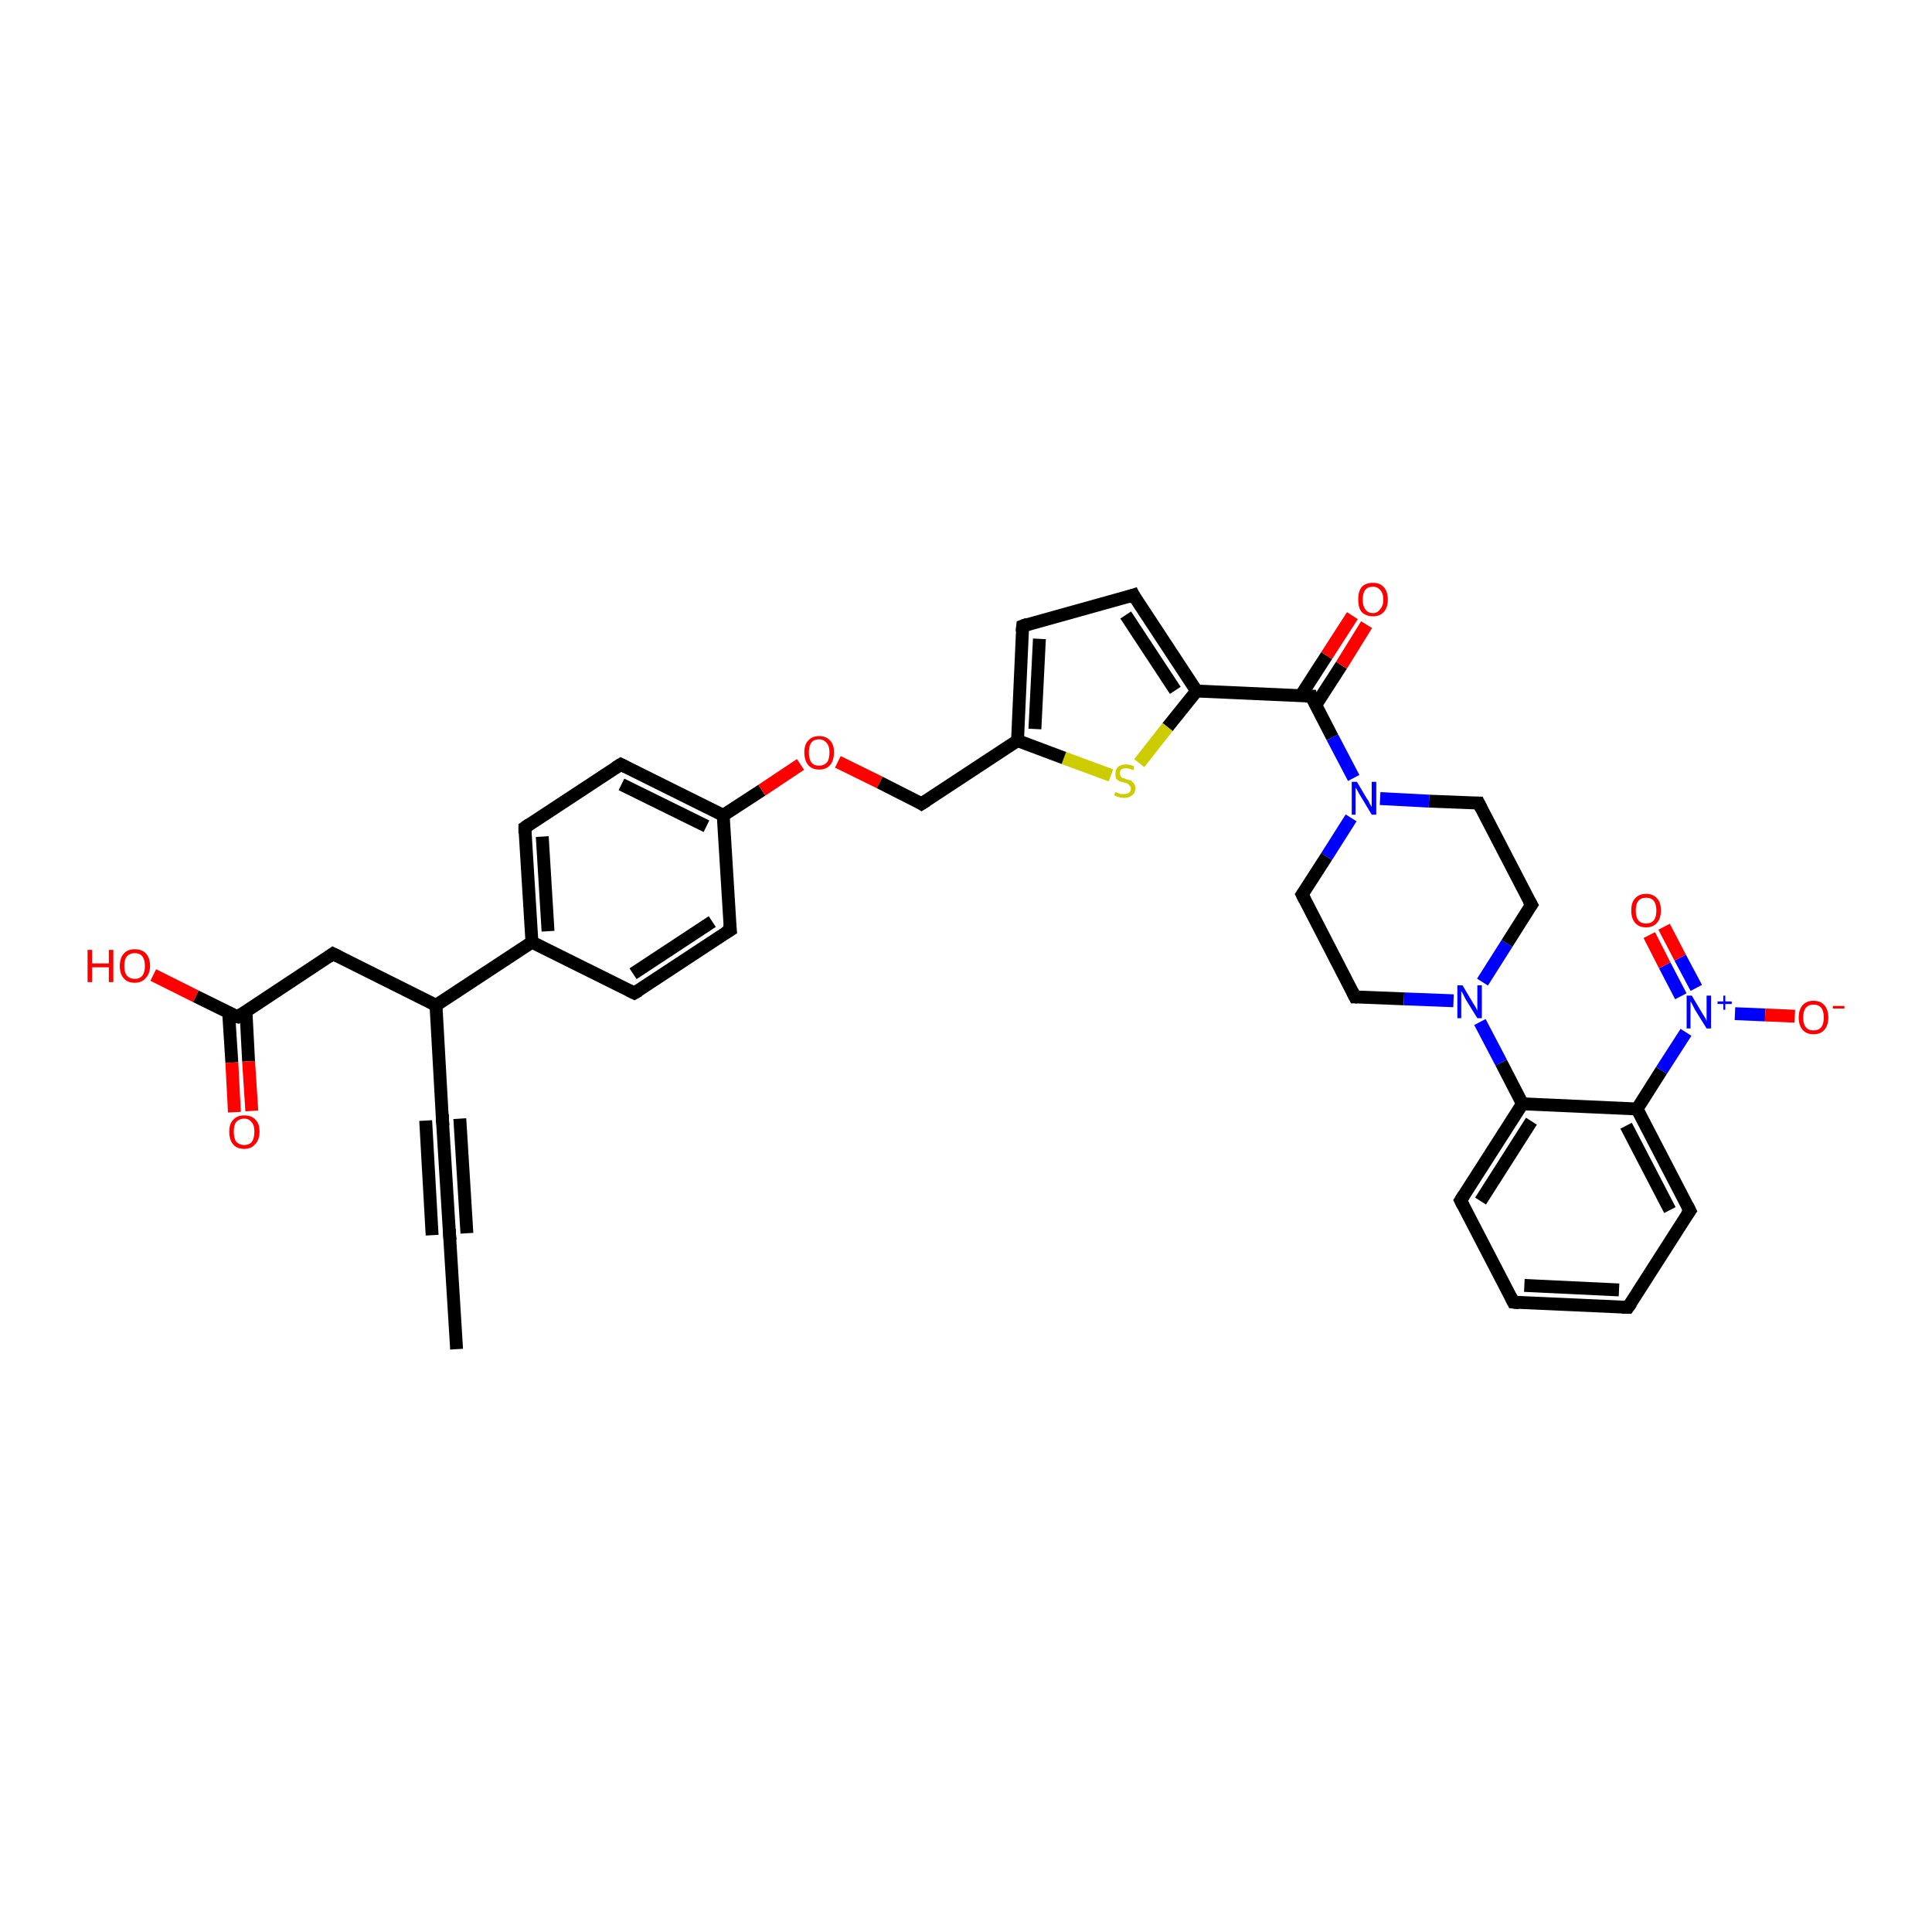 <?xml version='1.0' encoding='iso-8859-1'?>
<svg version='1.1' baseProfile='full'
              xmlns='http://www.w3.org/2000/svg'
                      xmlns:rdkit='http://www.rdkit.org/xml'
                      xmlns:xlink='http://www.w3.org/1999/xlink'
                  xml:space='preserve'
width='300px' height='300px' viewBox='0 0 300 300'>
<!-- END OF HEADER -->
<rect style='opacity:1.0;fill:#FFFFFF;stroke:none' width='300.0' height='300.0' x='0.0' y='0.0'> </rect>
<path class='bond-0 atom-0 atom-1' d='M 70.9,209.5 L 69.8,191.7' style='fill:none;fill-rule:evenodd;stroke:#000000;stroke-width:2.0px;stroke-linecap:butt;stroke-linejoin:miter;stroke-opacity:1' />
<path class='bond-1 atom-1 atom-2' d='M 69.8,191.7 L 68.7,173.9' style='fill:none;fill-rule:evenodd;stroke:#000000;stroke-width:2.0px;stroke-linecap:butt;stroke-linejoin:miter;stroke-opacity:1' />
<path class='bond-1 atom-1 atom-2' d='M 67.1,191.8 L 66.1,174.0' style='fill:none;fill-rule:evenodd;stroke:#000000;stroke-width:2.0px;stroke-linecap:butt;stroke-linejoin:miter;stroke-opacity:1' />
<path class='bond-1 atom-1 atom-2' d='M 72.5,191.5 L 71.4,173.7' style='fill:none;fill-rule:evenodd;stroke:#000000;stroke-width:2.0px;stroke-linecap:butt;stroke-linejoin:miter;stroke-opacity:1' />
<path class='bond-2 atom-2 atom-3' d='M 68.7,173.9 L 67.7,156.1' style='fill:none;fill-rule:evenodd;stroke:#000000;stroke-width:2.0px;stroke-linecap:butt;stroke-linejoin:miter;stroke-opacity:1' />
<path class='bond-3 atom-3 atom-4' d='M 67.7,156.1 L 51.7,148.1' style='fill:none;fill-rule:evenodd;stroke:#000000;stroke-width:2.0px;stroke-linecap:butt;stroke-linejoin:miter;stroke-opacity:1' />
<path class='bond-4 atom-4 atom-5' d='M 51.7,148.1 L 36.9,157.9' style='fill:none;fill-rule:evenodd;stroke:#000000;stroke-width:2.0px;stroke-linecap:butt;stroke-linejoin:miter;stroke-opacity:1' />
<path class='bond-5 atom-5 atom-6' d='M 35.5,157.2 L 36.0,165.0' style='fill:none;fill-rule:evenodd;stroke:#000000;stroke-width:2.0px;stroke-linecap:butt;stroke-linejoin:miter;stroke-opacity:1' />
<path class='bond-5 atom-5 atom-6' d='M 36.0,165.0 L 36.4,172.7' style='fill:none;fill-rule:evenodd;stroke:#FF0000;stroke-width:2.0px;stroke-linecap:butt;stroke-linejoin:miter;stroke-opacity:1' />
<path class='bond-5 atom-5 atom-6' d='M 38.2,157.1 L 38.6,164.8' style='fill:none;fill-rule:evenodd;stroke:#000000;stroke-width:2.0px;stroke-linecap:butt;stroke-linejoin:miter;stroke-opacity:1' />
<path class='bond-5 atom-5 atom-6' d='M 38.6,164.8 L 39.1,172.5' style='fill:none;fill-rule:evenodd;stroke:#FF0000;stroke-width:2.0px;stroke-linecap:butt;stroke-linejoin:miter;stroke-opacity:1' />
<path class='bond-6 atom-5 atom-7' d='M 36.9,157.9 L 30.4,154.7' style='fill:none;fill-rule:evenodd;stroke:#000000;stroke-width:2.0px;stroke-linecap:butt;stroke-linejoin:miter;stroke-opacity:1' />
<path class='bond-6 atom-5 atom-7' d='M 30.4,154.7 L 23.8,151.4' style='fill:none;fill-rule:evenodd;stroke:#FF0000;stroke-width:2.0px;stroke-linecap:butt;stroke-linejoin:miter;stroke-opacity:1' />
<path class='bond-7 atom-3 atom-8' d='M 67.7,156.1 L 82.6,146.3' style='fill:none;fill-rule:evenodd;stroke:#000000;stroke-width:2.0px;stroke-linecap:butt;stroke-linejoin:miter;stroke-opacity:1' />
<path class='bond-8 atom-8 atom-9' d='M 82.6,146.3 L 81.5,128.5' style='fill:none;fill-rule:evenodd;stroke:#000000;stroke-width:2.0px;stroke-linecap:butt;stroke-linejoin:miter;stroke-opacity:1' />
<path class='bond-8 atom-8 atom-9' d='M 85.1,144.6 L 84.2,129.9' style='fill:none;fill-rule:evenodd;stroke:#000000;stroke-width:2.0px;stroke-linecap:butt;stroke-linejoin:miter;stroke-opacity:1' />
<path class='bond-9 atom-9 atom-10' d='M 81.5,128.5 L 96.4,118.7' style='fill:none;fill-rule:evenodd;stroke:#000000;stroke-width:2.0px;stroke-linecap:butt;stroke-linejoin:miter;stroke-opacity:1' />
<path class='bond-10 atom-10 atom-11' d='M 96.4,118.7 L 112.3,126.6' style='fill:none;fill-rule:evenodd;stroke:#000000;stroke-width:2.0px;stroke-linecap:butt;stroke-linejoin:miter;stroke-opacity:1' />
<path class='bond-10 atom-10 atom-11' d='M 96.5,121.8 L 109.7,128.3' style='fill:none;fill-rule:evenodd;stroke:#000000;stroke-width:2.0px;stroke-linecap:butt;stroke-linejoin:miter;stroke-opacity:1' />
<path class='bond-11 atom-11 atom-12' d='M 112.3,126.6 L 118.3,122.7' style='fill:none;fill-rule:evenodd;stroke:#000000;stroke-width:2.0px;stroke-linecap:butt;stroke-linejoin:miter;stroke-opacity:1' />
<path class='bond-11 atom-11 atom-12' d='M 118.3,122.7 L 124.3,118.7' style='fill:none;fill-rule:evenodd;stroke:#FF0000;stroke-width:2.0px;stroke-linecap:butt;stroke-linejoin:miter;stroke-opacity:1' />
<path class='bond-12 atom-12 atom-13' d='M 130.1,118.3 L 136.6,121.5' style='fill:none;fill-rule:evenodd;stroke:#FF0000;stroke-width:2.0px;stroke-linecap:butt;stroke-linejoin:miter;stroke-opacity:1' />
<path class='bond-12 atom-12 atom-13' d='M 136.6,121.5 L 143.1,124.8' style='fill:none;fill-rule:evenodd;stroke:#000000;stroke-width:2.0px;stroke-linecap:butt;stroke-linejoin:miter;stroke-opacity:1' />
<path class='bond-13 atom-13 atom-14' d='M 143.1,124.8 L 158.0,115.0' style='fill:none;fill-rule:evenodd;stroke:#000000;stroke-width:2.0px;stroke-linecap:butt;stroke-linejoin:miter;stroke-opacity:1' />
<path class='bond-14 atom-14 atom-15' d='M 158.0,115.0 L 158.8,97.2' style='fill:none;fill-rule:evenodd;stroke:#000000;stroke-width:2.0px;stroke-linecap:butt;stroke-linejoin:miter;stroke-opacity:1' />
<path class='bond-14 atom-14 atom-15' d='M 160.7,113.2 L 161.4,99.2' style='fill:none;fill-rule:evenodd;stroke:#000000;stroke-width:2.0px;stroke-linecap:butt;stroke-linejoin:miter;stroke-opacity:1' />
<path class='bond-15 atom-15 atom-16' d='M 158.8,97.2 L 176.0,92.4' style='fill:none;fill-rule:evenodd;stroke:#000000;stroke-width:2.0px;stroke-linecap:butt;stroke-linejoin:miter;stroke-opacity:1' />
<path class='bond-16 atom-16 atom-17' d='M 176.0,92.4 L 185.8,107.3' style='fill:none;fill-rule:evenodd;stroke:#000000;stroke-width:2.0px;stroke-linecap:butt;stroke-linejoin:miter;stroke-opacity:1' />
<path class='bond-16 atom-16 atom-17' d='M 174.8,95.5 L 182.5,107.2' style='fill:none;fill-rule:evenodd;stroke:#000000;stroke-width:2.0px;stroke-linecap:butt;stroke-linejoin:miter;stroke-opacity:1' />
<path class='bond-17 atom-17 atom-18' d='M 185.8,107.3 L 203.6,108.1' style='fill:none;fill-rule:evenodd;stroke:#000000;stroke-width:2.0px;stroke-linecap:butt;stroke-linejoin:miter;stroke-opacity:1' />
<path class='bond-18 atom-18 atom-19' d='M 204.3,109.5 L 208.3,103.3' style='fill:none;fill-rule:evenodd;stroke:#000000;stroke-width:2.0px;stroke-linecap:butt;stroke-linejoin:miter;stroke-opacity:1' />
<path class='bond-18 atom-18 atom-19' d='M 208.3,103.3 L 212.2,97.0' style='fill:none;fill-rule:evenodd;stroke:#FF0000;stroke-width:2.0px;stroke-linecap:butt;stroke-linejoin:miter;stroke-opacity:1' />
<path class='bond-18 atom-18 atom-19' d='M 202.0,108.0 L 206.0,101.8' style='fill:none;fill-rule:evenodd;stroke:#000000;stroke-width:2.0px;stroke-linecap:butt;stroke-linejoin:miter;stroke-opacity:1' />
<path class='bond-18 atom-18 atom-19' d='M 206.0,101.8 L 210.0,95.6' style='fill:none;fill-rule:evenodd;stroke:#FF0000;stroke-width:2.0px;stroke-linecap:butt;stroke-linejoin:miter;stroke-opacity:1' />
<path class='bond-19 atom-18 atom-20' d='M 203.6,108.1 L 206.9,114.5' style='fill:none;fill-rule:evenodd;stroke:#000000;stroke-width:2.0px;stroke-linecap:butt;stroke-linejoin:miter;stroke-opacity:1' />
<path class='bond-19 atom-18 atom-20' d='M 206.9,114.5 L 210.2,120.8' style='fill:none;fill-rule:evenodd;stroke:#0000FF;stroke-width:2.0px;stroke-linecap:butt;stroke-linejoin:miter;stroke-opacity:1' />
<path class='bond-20 atom-20 atom-21' d='M 209.8,127.0 L 206.0,133.0' style='fill:none;fill-rule:evenodd;stroke:#0000FF;stroke-width:2.0px;stroke-linecap:butt;stroke-linejoin:miter;stroke-opacity:1' />
<path class='bond-20 atom-20 atom-21' d='M 206.0,133.0 L 202.2,138.9' style='fill:none;fill-rule:evenodd;stroke:#000000;stroke-width:2.0px;stroke-linecap:butt;stroke-linejoin:miter;stroke-opacity:1' />
<path class='bond-21 atom-21 atom-22' d='M 202.2,138.9 L 210.4,154.8' style='fill:none;fill-rule:evenodd;stroke:#000000;stroke-width:2.0px;stroke-linecap:butt;stroke-linejoin:miter;stroke-opacity:1' />
<path class='bond-22 atom-22 atom-23' d='M 210.4,154.8 L 218.0,155.1' style='fill:none;fill-rule:evenodd;stroke:#000000;stroke-width:2.0px;stroke-linecap:butt;stroke-linejoin:miter;stroke-opacity:1' />
<path class='bond-22 atom-22 atom-23' d='M 218.0,155.1 L 225.7,155.4' style='fill:none;fill-rule:evenodd;stroke:#0000FF;stroke-width:2.0px;stroke-linecap:butt;stroke-linejoin:miter;stroke-opacity:1' />
<path class='bond-23 atom-23 atom-24' d='M 229.8,158.7 L 233.1,165.0' style='fill:none;fill-rule:evenodd;stroke:#0000FF;stroke-width:2.0px;stroke-linecap:butt;stroke-linejoin:miter;stroke-opacity:1' />
<path class='bond-23 atom-23 atom-24' d='M 233.1,165.0 L 236.4,171.4' style='fill:none;fill-rule:evenodd;stroke:#000000;stroke-width:2.0px;stroke-linecap:butt;stroke-linejoin:miter;stroke-opacity:1' />
<path class='bond-24 atom-24 atom-25' d='M 236.4,171.4 L 226.8,186.4' style='fill:none;fill-rule:evenodd;stroke:#000000;stroke-width:2.0px;stroke-linecap:butt;stroke-linejoin:miter;stroke-opacity:1' />
<path class='bond-24 atom-24 atom-25' d='M 237.8,174.1 L 229.9,186.5' style='fill:none;fill-rule:evenodd;stroke:#000000;stroke-width:2.0px;stroke-linecap:butt;stroke-linejoin:miter;stroke-opacity:1' />
<path class='bond-25 atom-25 atom-26' d='M 226.8,186.4 L 235.0,202.2' style='fill:none;fill-rule:evenodd;stroke:#000000;stroke-width:2.0px;stroke-linecap:butt;stroke-linejoin:miter;stroke-opacity:1' />
<path class='bond-26 atom-26 atom-27' d='M 235.0,202.2 L 252.8,203.0' style='fill:none;fill-rule:evenodd;stroke:#000000;stroke-width:2.0px;stroke-linecap:butt;stroke-linejoin:miter;stroke-opacity:1' />
<path class='bond-26 atom-26 atom-27' d='M 236.7,199.6 L 251.4,200.3' style='fill:none;fill-rule:evenodd;stroke:#000000;stroke-width:2.0px;stroke-linecap:butt;stroke-linejoin:miter;stroke-opacity:1' />
<path class='bond-27 atom-27 atom-28' d='M 252.8,203.0 L 262.4,188.0' style='fill:none;fill-rule:evenodd;stroke:#000000;stroke-width:2.0px;stroke-linecap:butt;stroke-linejoin:miter;stroke-opacity:1' />
<path class='bond-28 atom-28 atom-29' d='M 262.4,188.0 L 254.2,172.2' style='fill:none;fill-rule:evenodd;stroke:#000000;stroke-width:2.0px;stroke-linecap:butt;stroke-linejoin:miter;stroke-opacity:1' />
<path class='bond-28 atom-28 atom-29' d='M 259.3,187.9 L 252.5,174.8' style='fill:none;fill-rule:evenodd;stroke:#000000;stroke-width:2.0px;stroke-linecap:butt;stroke-linejoin:miter;stroke-opacity:1' />
<path class='bond-29 atom-29 atom-30' d='M 254.2,172.2 L 258.0,166.2' style='fill:none;fill-rule:evenodd;stroke:#000000;stroke-width:2.0px;stroke-linecap:butt;stroke-linejoin:miter;stroke-opacity:1' />
<path class='bond-29 atom-29 atom-30' d='M 258.0,166.2 L 261.8,160.3' style='fill:none;fill-rule:evenodd;stroke:#0000FF;stroke-width:2.0px;stroke-linecap:butt;stroke-linejoin:miter;stroke-opacity:1' />
<path class='bond-30 atom-30 atom-31' d='M 263.4,153.4 L 260.9,148.7' style='fill:none;fill-rule:evenodd;stroke:#0000FF;stroke-width:2.0px;stroke-linecap:butt;stroke-linejoin:miter;stroke-opacity:1' />
<path class='bond-30 atom-30 atom-31' d='M 260.9,148.7 L 258.4,143.9' style='fill:none;fill-rule:evenodd;stroke:#FF0000;stroke-width:2.0px;stroke-linecap:butt;stroke-linejoin:miter;stroke-opacity:1' />
<path class='bond-30 atom-30 atom-31' d='M 261.0,154.7 L 258.5,149.9' style='fill:none;fill-rule:evenodd;stroke:#0000FF;stroke-width:2.0px;stroke-linecap:butt;stroke-linejoin:miter;stroke-opacity:1' />
<path class='bond-30 atom-30 atom-31' d='M 258.5,149.9 L 256.1,145.2' style='fill:none;fill-rule:evenodd;stroke:#FF0000;stroke-width:2.0px;stroke-linecap:butt;stroke-linejoin:miter;stroke-opacity:1' />
<path class='bond-31 atom-30 atom-32' d='M 269.4,157.4 L 274.1,157.6' style='fill:none;fill-rule:evenodd;stroke:#0000FF;stroke-width:2.0px;stroke-linecap:butt;stroke-linejoin:miter;stroke-opacity:1' />
<path class='bond-31 atom-30 atom-32' d='M 274.1,157.6 L 278.7,157.8' style='fill:none;fill-rule:evenodd;stroke:#FF0000;stroke-width:2.0px;stroke-linecap:butt;stroke-linejoin:miter;stroke-opacity:1' />
<path class='bond-32 atom-23 atom-33' d='M 230.2,152.5 L 234.0,146.5' style='fill:none;fill-rule:evenodd;stroke:#0000FF;stroke-width:2.0px;stroke-linecap:butt;stroke-linejoin:miter;stroke-opacity:1' />
<path class='bond-32 atom-23 atom-33' d='M 234.0,146.5 L 237.8,140.5' style='fill:none;fill-rule:evenodd;stroke:#000000;stroke-width:2.0px;stroke-linecap:butt;stroke-linejoin:miter;stroke-opacity:1' />
<path class='bond-33 atom-33 atom-34' d='M 237.8,140.5 L 229.6,124.7' style='fill:none;fill-rule:evenodd;stroke:#000000;stroke-width:2.0px;stroke-linecap:butt;stroke-linejoin:miter;stroke-opacity:1' />
<path class='bond-34 atom-17 atom-35' d='M 185.8,107.3 L 181.3,112.9' style='fill:none;fill-rule:evenodd;stroke:#000000;stroke-width:2.0px;stroke-linecap:butt;stroke-linejoin:miter;stroke-opacity:1' />
<path class='bond-34 atom-17 atom-35' d='M 181.3,112.9 L 176.9,118.5' style='fill:none;fill-rule:evenodd;stroke:#CCCC00;stroke-width:2.0px;stroke-linecap:butt;stroke-linejoin:miter;stroke-opacity:1' />
<path class='bond-35 atom-11 atom-36' d='M 112.3,126.6 L 113.4,144.4' style='fill:none;fill-rule:evenodd;stroke:#000000;stroke-width:2.0px;stroke-linecap:butt;stroke-linejoin:miter;stroke-opacity:1' />
<path class='bond-36 atom-36 atom-37' d='M 113.4,144.4 L 98.5,154.2' style='fill:none;fill-rule:evenodd;stroke:#000000;stroke-width:2.0px;stroke-linecap:butt;stroke-linejoin:miter;stroke-opacity:1' />
<path class='bond-36 atom-36 atom-37' d='M 110.6,143.1 L 98.3,151.2' style='fill:none;fill-rule:evenodd;stroke:#000000;stroke-width:2.0px;stroke-linecap:butt;stroke-linejoin:miter;stroke-opacity:1' />
<path class='bond-37 atom-37 atom-8' d='M 98.5,154.2 L 82.6,146.3' style='fill:none;fill-rule:evenodd;stroke:#000000;stroke-width:2.0px;stroke-linecap:butt;stroke-linejoin:miter;stroke-opacity:1' />
<path class='bond-38 atom-35 atom-14' d='M 172.5,120.4 L 165.2,117.7' style='fill:none;fill-rule:evenodd;stroke:#CCCC00;stroke-width:2.0px;stroke-linecap:butt;stroke-linejoin:miter;stroke-opacity:1' />
<path class='bond-38 atom-35 atom-14' d='M 165.2,117.7 L 158.0,115.0' style='fill:none;fill-rule:evenodd;stroke:#000000;stroke-width:2.0px;stroke-linecap:butt;stroke-linejoin:miter;stroke-opacity:1' />
<path class='bond-39 atom-34 atom-20' d='M 229.6,124.7 L 221.9,124.4' style='fill:none;fill-rule:evenodd;stroke:#000000;stroke-width:2.0px;stroke-linecap:butt;stroke-linejoin:miter;stroke-opacity:1' />
<path class='bond-39 atom-34 atom-20' d='M 221.9,124.4 L 214.3,124.0' style='fill:none;fill-rule:evenodd;stroke:#0000FF;stroke-width:2.0px;stroke-linecap:butt;stroke-linejoin:miter;stroke-opacity:1' />
<path class='bond-40 atom-29 atom-24' d='M 254.2,172.2 L 236.4,171.4' style='fill:none;fill-rule:evenodd;stroke:#000000;stroke-width:2.0px;stroke-linecap:butt;stroke-linejoin:miter;stroke-opacity:1' />
<path d='M 69.9,192.6 L 69.8,191.7 L 69.8,190.8' style='fill:none;stroke:#000000;stroke-width:2.0px;stroke-linecap:butt;stroke-linejoin:miter;stroke-opacity:1;' />
<path d='M 68.8,174.8 L 68.7,173.9 L 68.7,173.0' style='fill:none;stroke:#000000;stroke-width:2.0px;stroke-linecap:butt;stroke-linejoin:miter;stroke-opacity:1;' />
<path d='M 52.5,148.5 L 51.7,148.1 L 51.0,148.6' style='fill:none;stroke:#000000;stroke-width:2.0px;stroke-linecap:butt;stroke-linejoin:miter;stroke-opacity:1;' />
<path d='M 37.6,157.4 L 36.9,157.9 L 36.5,157.8' style='fill:none;stroke:#000000;stroke-width:2.0px;stroke-linecap:butt;stroke-linejoin:miter;stroke-opacity:1;' />
<path d='M 81.5,129.4 L 81.5,128.5 L 82.2,128.0' style='fill:none;stroke:#000000;stroke-width:2.0px;stroke-linecap:butt;stroke-linejoin:miter;stroke-opacity:1;' />
<path d='M 95.6,119.2 L 96.4,118.7 L 97.2,119.1' style='fill:none;stroke:#000000;stroke-width:2.0px;stroke-linecap:butt;stroke-linejoin:miter;stroke-opacity:1;' />
<path d='M 142.8,124.6 L 143.1,124.8 L 143.9,124.3' style='fill:none;stroke:#000000;stroke-width:2.0px;stroke-linecap:butt;stroke-linejoin:miter;stroke-opacity:1;' />
<path d='M 158.7,98.1 L 158.8,97.2 L 159.6,96.9' style='fill:none;stroke:#000000;stroke-width:2.0px;stroke-linecap:butt;stroke-linejoin:miter;stroke-opacity:1;' />
<path d='M 175.1,92.7 L 176.0,92.4 L 176.4,93.2' style='fill:none;stroke:#000000;stroke-width:2.0px;stroke-linecap:butt;stroke-linejoin:miter;stroke-opacity:1;' />
<path d='M 202.7,108.1 L 203.6,108.1 L 203.7,108.4' style='fill:none;stroke:#000000;stroke-width:2.0px;stroke-linecap:butt;stroke-linejoin:miter;stroke-opacity:1;' />
<path d='M 202.4,138.6 L 202.2,138.9 L 202.6,139.7' style='fill:none;stroke:#000000;stroke-width:2.0px;stroke-linecap:butt;stroke-linejoin:miter;stroke-opacity:1;' />
<path d='M 210.0,154.0 L 210.4,154.8 L 210.8,154.8' style='fill:none;stroke:#000000;stroke-width:2.0px;stroke-linecap:butt;stroke-linejoin:miter;stroke-opacity:1;' />
<path d='M 227.3,185.6 L 226.8,186.4 L 227.2,187.2' style='fill:none;stroke:#000000;stroke-width:2.0px;stroke-linecap:butt;stroke-linejoin:miter;stroke-opacity:1;' />
<path d='M 234.6,201.4 L 235.0,202.2 L 235.9,202.3' style='fill:none;stroke:#000000;stroke-width:2.0px;stroke-linecap:butt;stroke-linejoin:miter;stroke-opacity:1;' />
<path d='M 251.9,203.0 L 252.8,203.0 L 253.3,202.3' style='fill:none;stroke:#000000;stroke-width:2.0px;stroke-linecap:butt;stroke-linejoin:miter;stroke-opacity:1;' />
<path d='M 261.9,188.7 L 262.4,188.0 L 262.0,187.2' style='fill:none;stroke:#000000;stroke-width:2.0px;stroke-linecap:butt;stroke-linejoin:miter;stroke-opacity:1;' />
<path d='M 237.6,140.8 L 237.8,140.5 L 237.4,139.8' style='fill:none;stroke:#000000;stroke-width:2.0px;stroke-linecap:butt;stroke-linejoin:miter;stroke-opacity:1;' />
<path d='M 230.0,125.5 L 229.6,124.7 L 229.2,124.7' style='fill:none;stroke:#000000;stroke-width:2.0px;stroke-linecap:butt;stroke-linejoin:miter;stroke-opacity:1;' />
<path d='M 113.3,143.5 L 113.4,144.4 L 112.6,144.9' style='fill:none;stroke:#000000;stroke-width:2.0px;stroke-linecap:butt;stroke-linejoin:miter;stroke-opacity:1;' />
<path d='M 99.2,153.8 L 98.5,154.2 L 97.7,153.8' style='fill:none;stroke:#000000;stroke-width:2.0px;stroke-linecap:butt;stroke-linejoin:miter;stroke-opacity:1;' />
<path class='atom-6' d='M 35.6 175.7
Q 35.6 174.5, 36.2 173.9
Q 36.8 173.2, 37.9 173.2
Q 39.1 173.2, 39.7 173.9
Q 40.3 174.5, 40.3 175.7
Q 40.3 177.0, 39.6 177.7
Q 39.0 178.4, 37.9 178.4
Q 36.8 178.4, 36.2 177.7
Q 35.6 177.0, 35.6 175.7
M 37.9 177.8
Q 38.7 177.8, 39.1 177.3
Q 39.5 176.8, 39.5 175.7
Q 39.5 174.7, 39.1 174.3
Q 38.7 173.7, 37.9 173.7
Q 37.2 173.7, 36.7 174.2
Q 36.3 174.7, 36.3 175.7
Q 36.3 176.8, 36.7 177.3
Q 37.2 177.8, 37.9 177.8
' fill='#FF0000'/>
<path class='atom-7' d='M 13.6 147.5
L 14.3 147.5
L 14.3 149.6
L 16.9 149.6
L 16.9 147.5
L 17.6 147.5
L 17.6 152.5
L 16.9 152.5
L 16.9 150.2
L 14.3 150.2
L 14.3 152.5
L 13.6 152.5
L 13.6 147.5
' fill='#FF0000'/>
<path class='atom-7' d='M 18.6 150.0
Q 18.6 148.8, 19.2 148.1
Q 19.8 147.4, 20.9 147.4
Q 22.1 147.4, 22.7 148.1
Q 23.3 148.8, 23.3 150.0
Q 23.3 151.2, 22.6 151.9
Q 22.0 152.6, 20.9 152.6
Q 19.8 152.6, 19.2 151.9
Q 18.6 151.2, 18.6 150.0
M 20.9 152.0
Q 21.7 152.0, 22.1 151.5
Q 22.5 151.0, 22.5 150.0
Q 22.5 149.0, 22.1 148.5
Q 21.7 148.0, 20.9 148.0
Q 20.2 148.0, 19.7 148.5
Q 19.3 149.0, 19.3 150.0
Q 19.3 151.0, 19.7 151.5
Q 20.2 152.0, 20.9 152.0
' fill='#FF0000'/>
<path class='atom-12' d='M 124.9 116.8
Q 124.9 115.6, 125.5 115.0
Q 126.1 114.3, 127.2 114.3
Q 128.3 114.3, 128.9 115.0
Q 129.5 115.6, 129.5 116.8
Q 129.5 118.1, 128.9 118.8
Q 128.3 119.5, 127.2 119.5
Q 126.1 119.5, 125.5 118.8
Q 124.9 118.1, 124.9 116.8
M 127.2 118.9
Q 127.9 118.9, 128.4 118.4
Q 128.8 117.9, 128.8 116.8
Q 128.8 115.9, 128.4 115.4
Q 127.9 114.8, 127.2 114.8
Q 126.4 114.8, 126.0 115.3
Q 125.6 115.8, 125.6 116.8
Q 125.6 117.9, 126.0 118.4
Q 126.4 118.9, 127.2 118.9
' fill='#FF0000'/>
<path class='atom-19' d='M 210.9 93.1
Q 210.9 91.9, 211.4 91.2
Q 212.0 90.5, 213.2 90.5
Q 214.3 90.5, 214.9 91.2
Q 215.5 91.9, 215.5 93.1
Q 215.5 94.3, 214.9 95.0
Q 214.3 95.7, 213.2 95.7
Q 212.1 95.7, 211.4 95.0
Q 210.9 94.3, 210.9 93.1
M 213.2 95.2
Q 213.9 95.2, 214.3 94.6
Q 214.8 94.1, 214.8 93.1
Q 214.8 92.1, 214.3 91.6
Q 213.9 91.1, 213.2 91.1
Q 212.4 91.1, 212.0 91.6
Q 211.6 92.1, 211.6 93.1
Q 211.6 94.1, 212.0 94.6
Q 212.4 95.2, 213.2 95.2
' fill='#FF0000'/>
<path class='atom-20' d='M 210.7 121.4
L 212.3 124.1
Q 212.5 124.3, 212.7 124.8
Q 213.0 125.3, 213.0 125.3
L 213.0 121.4
L 213.7 121.4
L 213.7 126.5
L 213.0 126.5
L 211.2 123.5
Q 211.0 123.2, 210.8 122.8
Q 210.6 122.4, 210.5 122.3
L 210.5 126.5
L 209.9 126.5
L 209.9 121.4
L 210.7 121.4
' fill='#0000FF'/>
<path class='atom-23' d='M 227.1 153.0
L 228.7 155.7
Q 228.9 156.0, 229.2 156.5
Q 229.4 156.9, 229.4 157.0
L 229.4 153.0
L 230.1 153.0
L 230.1 158.1
L 229.4 158.1
L 227.6 155.2
Q 227.4 154.8, 227.2 154.4
Q 227.0 154.0, 226.9 153.9
L 226.9 158.1
L 226.3 158.1
L 226.3 153.0
L 227.1 153.0
' fill='#0000FF'/>
<path class='atom-30' d='M 262.7 154.6
L 264.3 157.3
Q 264.5 157.6, 264.8 158.1
Q 265.0 158.5, 265.0 158.6
L 265.0 154.6
L 265.7 154.6
L 265.7 159.7
L 265.0 159.7
L 263.2 156.8
Q 263.0 156.4, 262.8 156.0
Q 262.6 155.6, 262.5 155.5
L 262.5 159.7
L 261.9 159.7
L 261.9 154.6
L 262.7 154.6
' fill='#0000FF'/>
<path class='atom-30' d='M 266.7 155.5
L 267.6 155.5
L 267.6 154.6
L 267.9 154.6
L 267.9 155.5
L 268.9 155.5
L 268.9 155.9
L 267.9 155.9
L 267.9 156.8
L 267.6 156.8
L 267.6 155.9
L 266.7 155.9
L 266.7 155.5
' fill='#0000FF'/>
<path class='atom-31' d='M 253.3 141.4
Q 253.3 140.1, 253.9 139.5
Q 254.5 138.8, 255.6 138.8
Q 256.7 138.8, 257.3 139.5
Q 257.9 140.1, 257.9 141.4
Q 257.9 142.6, 257.3 143.3
Q 256.7 144.0, 255.6 144.0
Q 254.5 144.0, 253.9 143.3
Q 253.3 142.6, 253.3 141.4
M 255.6 143.4
Q 256.4 143.4, 256.8 142.9
Q 257.2 142.4, 257.2 141.4
Q 257.2 140.4, 256.8 139.9
Q 256.4 139.4, 255.6 139.4
Q 254.8 139.4, 254.4 139.9
Q 254.0 140.4, 254.0 141.4
Q 254.0 142.4, 254.4 142.9
Q 254.8 143.4, 255.6 143.4
' fill='#FF0000'/>
<path class='atom-32' d='M 279.3 158.0
Q 279.3 156.8, 279.9 156.1
Q 280.5 155.4, 281.6 155.4
Q 282.7 155.4, 283.3 156.1
Q 283.9 156.8, 283.9 158.0
Q 283.9 159.2, 283.3 159.9
Q 282.7 160.6, 281.6 160.6
Q 280.5 160.6, 279.9 159.9
Q 279.3 159.2, 279.3 158.0
M 281.6 160.0
Q 282.4 160.0, 282.8 159.5
Q 283.2 159.0, 283.2 158.0
Q 283.2 157.0, 282.8 156.5
Q 282.4 156.0, 281.6 156.0
Q 280.8 156.0, 280.4 156.5
Q 280.0 157.0, 280.0 158.0
Q 280.0 159.0, 280.4 159.5
Q 280.8 160.0, 281.6 160.0
' fill='#FF0000'/>
<path class='atom-32' d='M 284.6 156.2
L 286.4 156.2
L 286.4 156.6
L 284.6 156.6
L 284.6 156.2
' fill='#FF0000'/>
<path class='atom-35' d='M 173.2 123.0
Q 173.3 123.0, 173.5 123.1
Q 173.8 123.2, 174.0 123.3
Q 174.3 123.3, 174.5 123.3
Q 175.0 123.3, 175.3 123.1
Q 175.6 122.9, 175.6 122.4
Q 175.6 122.2, 175.4 122.0
Q 175.3 121.8, 175.1 121.7
Q 174.9 121.6, 174.5 121.5
Q 174.1 121.4, 173.8 121.3
Q 173.5 121.1, 173.3 120.9
Q 173.2 120.6, 173.2 120.1
Q 173.2 119.5, 173.6 119.1
Q 174.0 118.7, 174.9 118.7
Q 175.5 118.7, 176.1 119.0
L 176.0 119.6
Q 175.3 119.3, 174.9 119.3
Q 174.4 119.3, 174.1 119.5
Q 173.9 119.7, 173.9 120.1
Q 173.9 120.3, 174.0 120.5
Q 174.1 120.7, 174.3 120.8
Q 174.5 120.8, 174.9 121.0
Q 175.3 121.1, 175.6 121.2
Q 175.9 121.4, 176.1 121.7
Q 176.3 122.0, 176.3 122.4
Q 176.3 123.1, 175.8 123.5
Q 175.3 123.9, 174.6 123.9
Q 174.1 123.9, 173.8 123.8
Q 173.4 123.7, 173.0 123.5
L 173.2 123.0
' fill='#CCCC00'/>
</svg>
